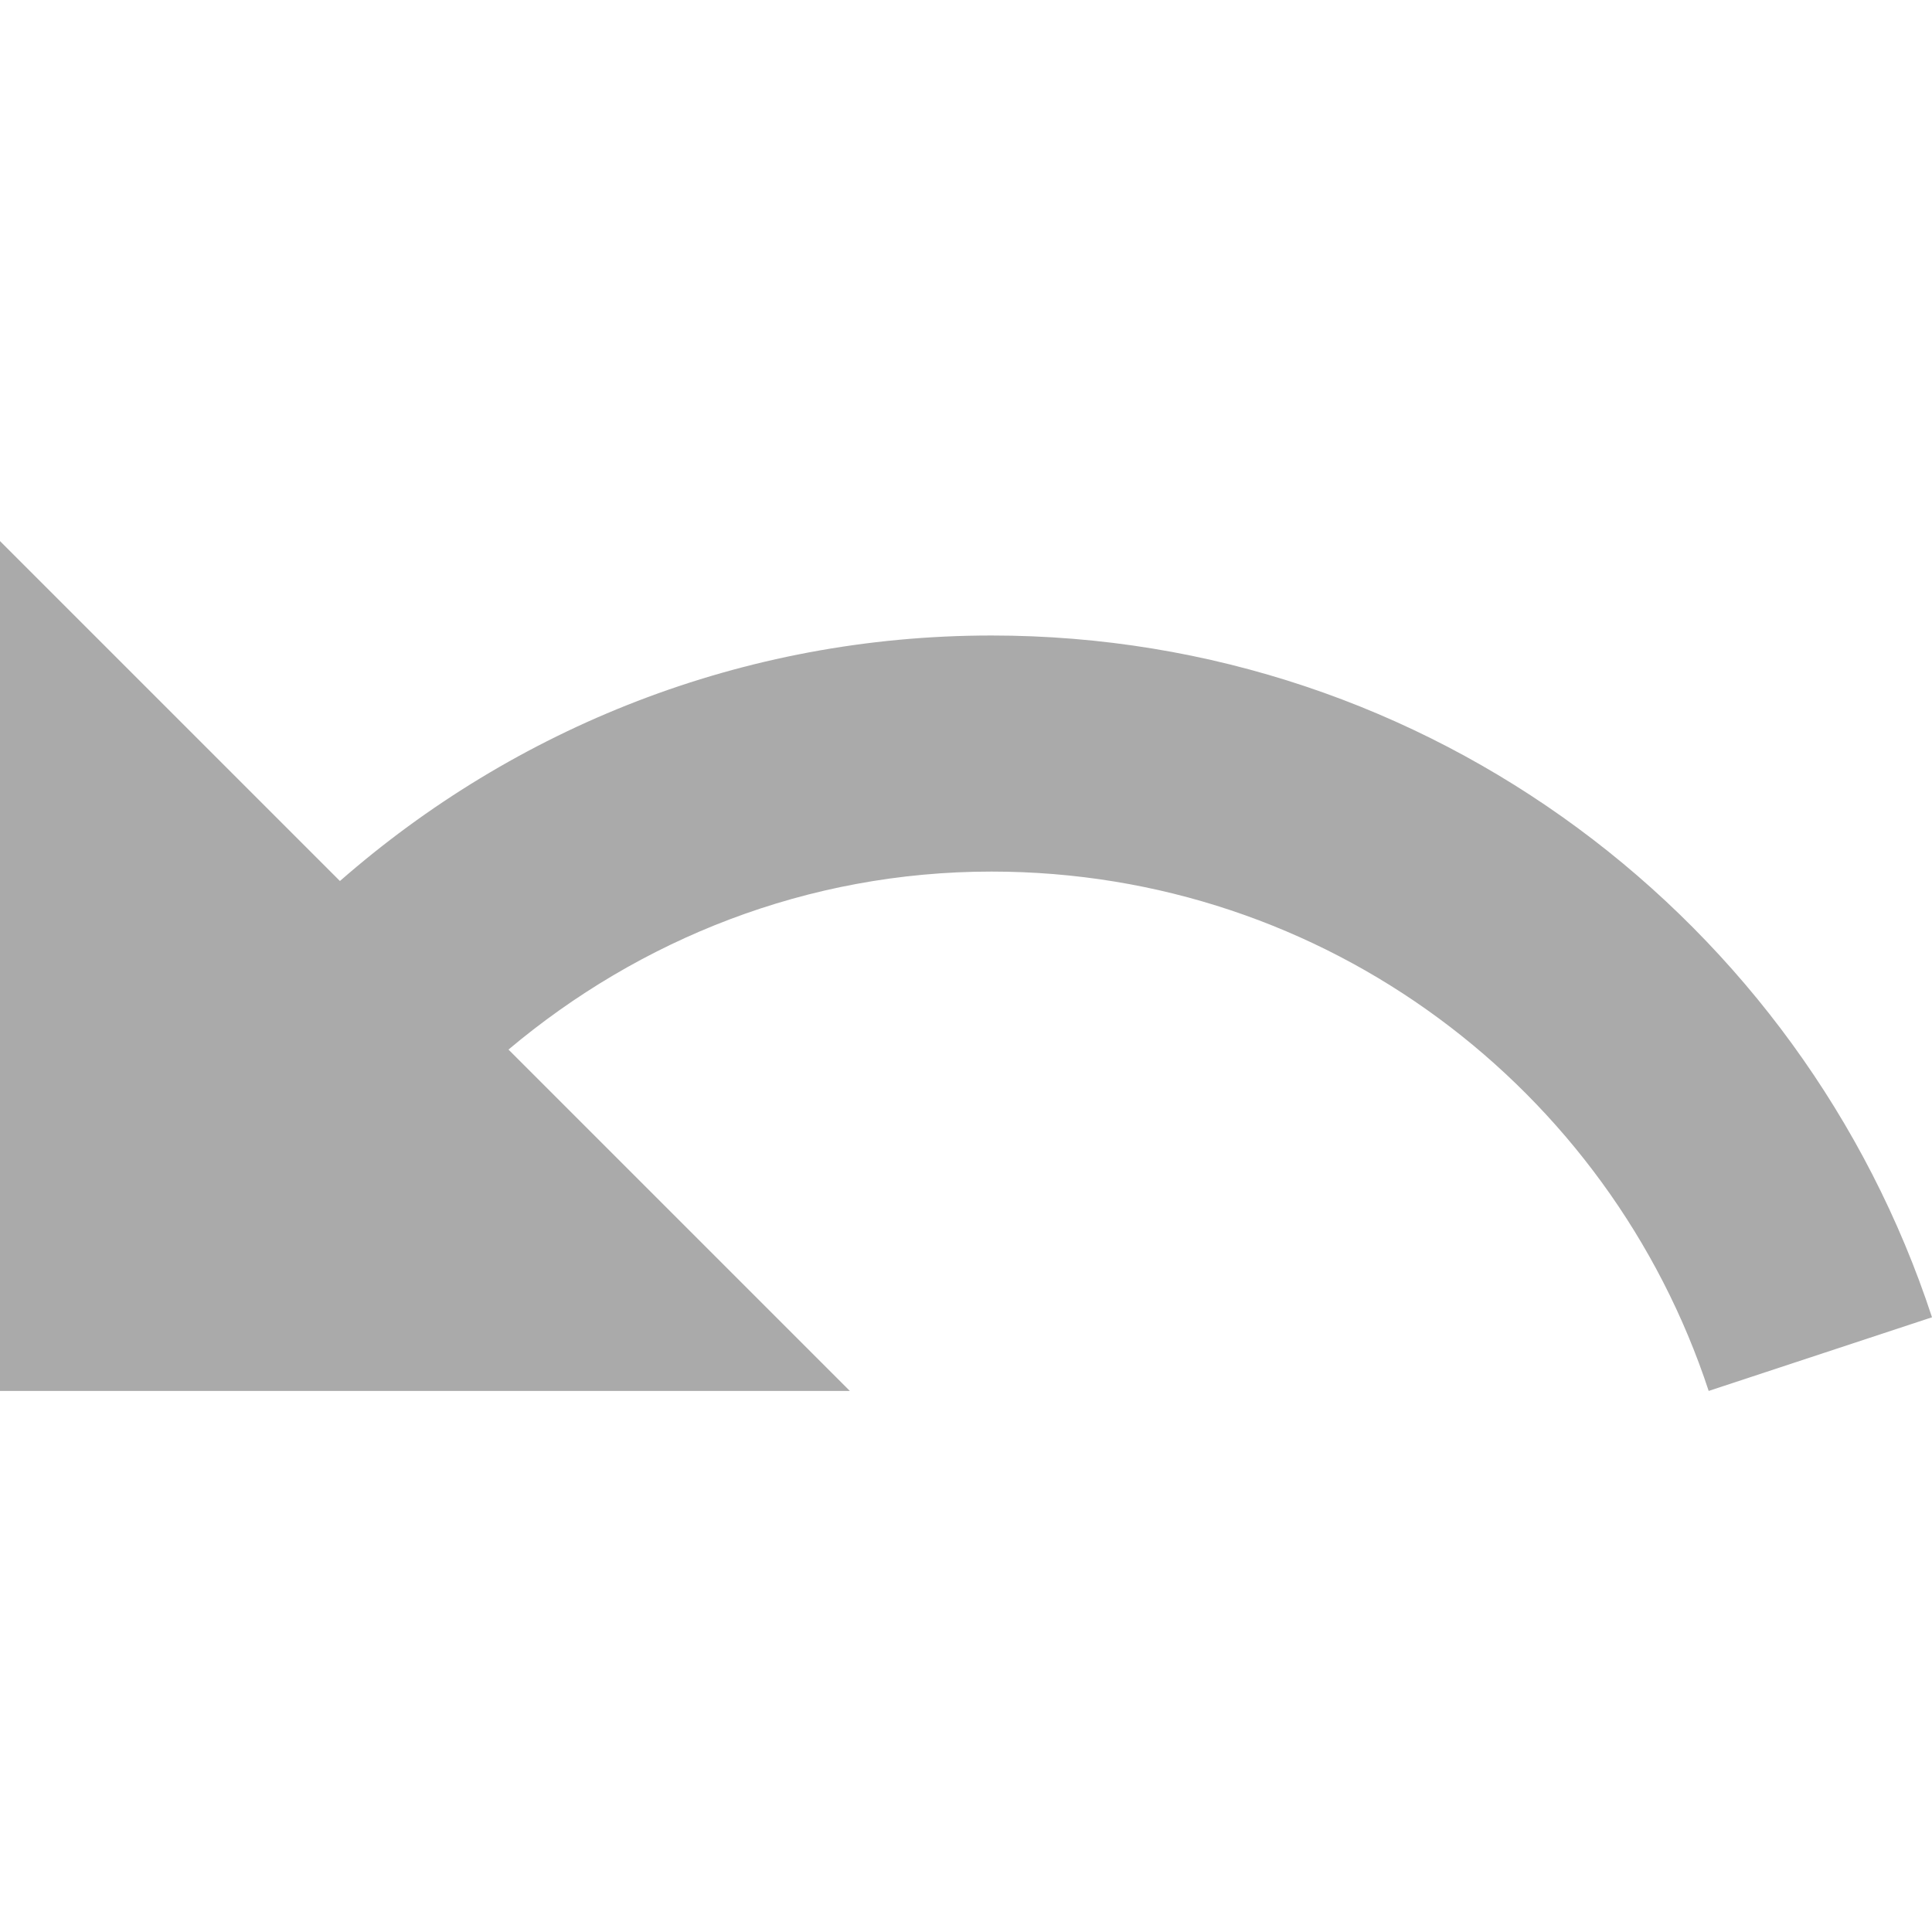 <?xml version="1.0" encoding="iso-8859-1"?>
<!-- Generator: Adobe Illustrator 19.0.0, SVG Export Plug-In . SVG Version: 6.00 Build 0)  -->
<svg xmlns="http://www.w3.org/2000/svg" xmlns:xlink="http://www.w3.org/1999/xlink" version="1.1" id="Capa_1" x="0px" y="0px" viewBox="0 0 436.48 436.48" style="enable-background:new 0 0 436.48 436.48;" xml:space="preserve" width="512px" height="512px">
<g>
	<g>
		<path d="M224,143.573c-56.427,0-107.84,21.013-147.2,55.467L0,122.24v192h192l-77.12-77.12    c29.547-24.853,67.413-40.213,109.12-40.213c75.627,0,139.627,49.173,162.027,117.333l50.453-16.64    C407.147,208.213,323.2,143.573,224,143.573z" fill="#aaaaaa"/>
	</g>
</g>
<g>
</g>
<g>
</g>
<g>
</g>
<g>
</g>
<g>
</g>
<g>
</g>
<g>
</g>
<g>
</g>
<g>
</g>
<g>
</g>
<g>
</g>
<g>
</g>
<g>
</g>
<g>
</g>
<g>
</g>
</svg>
